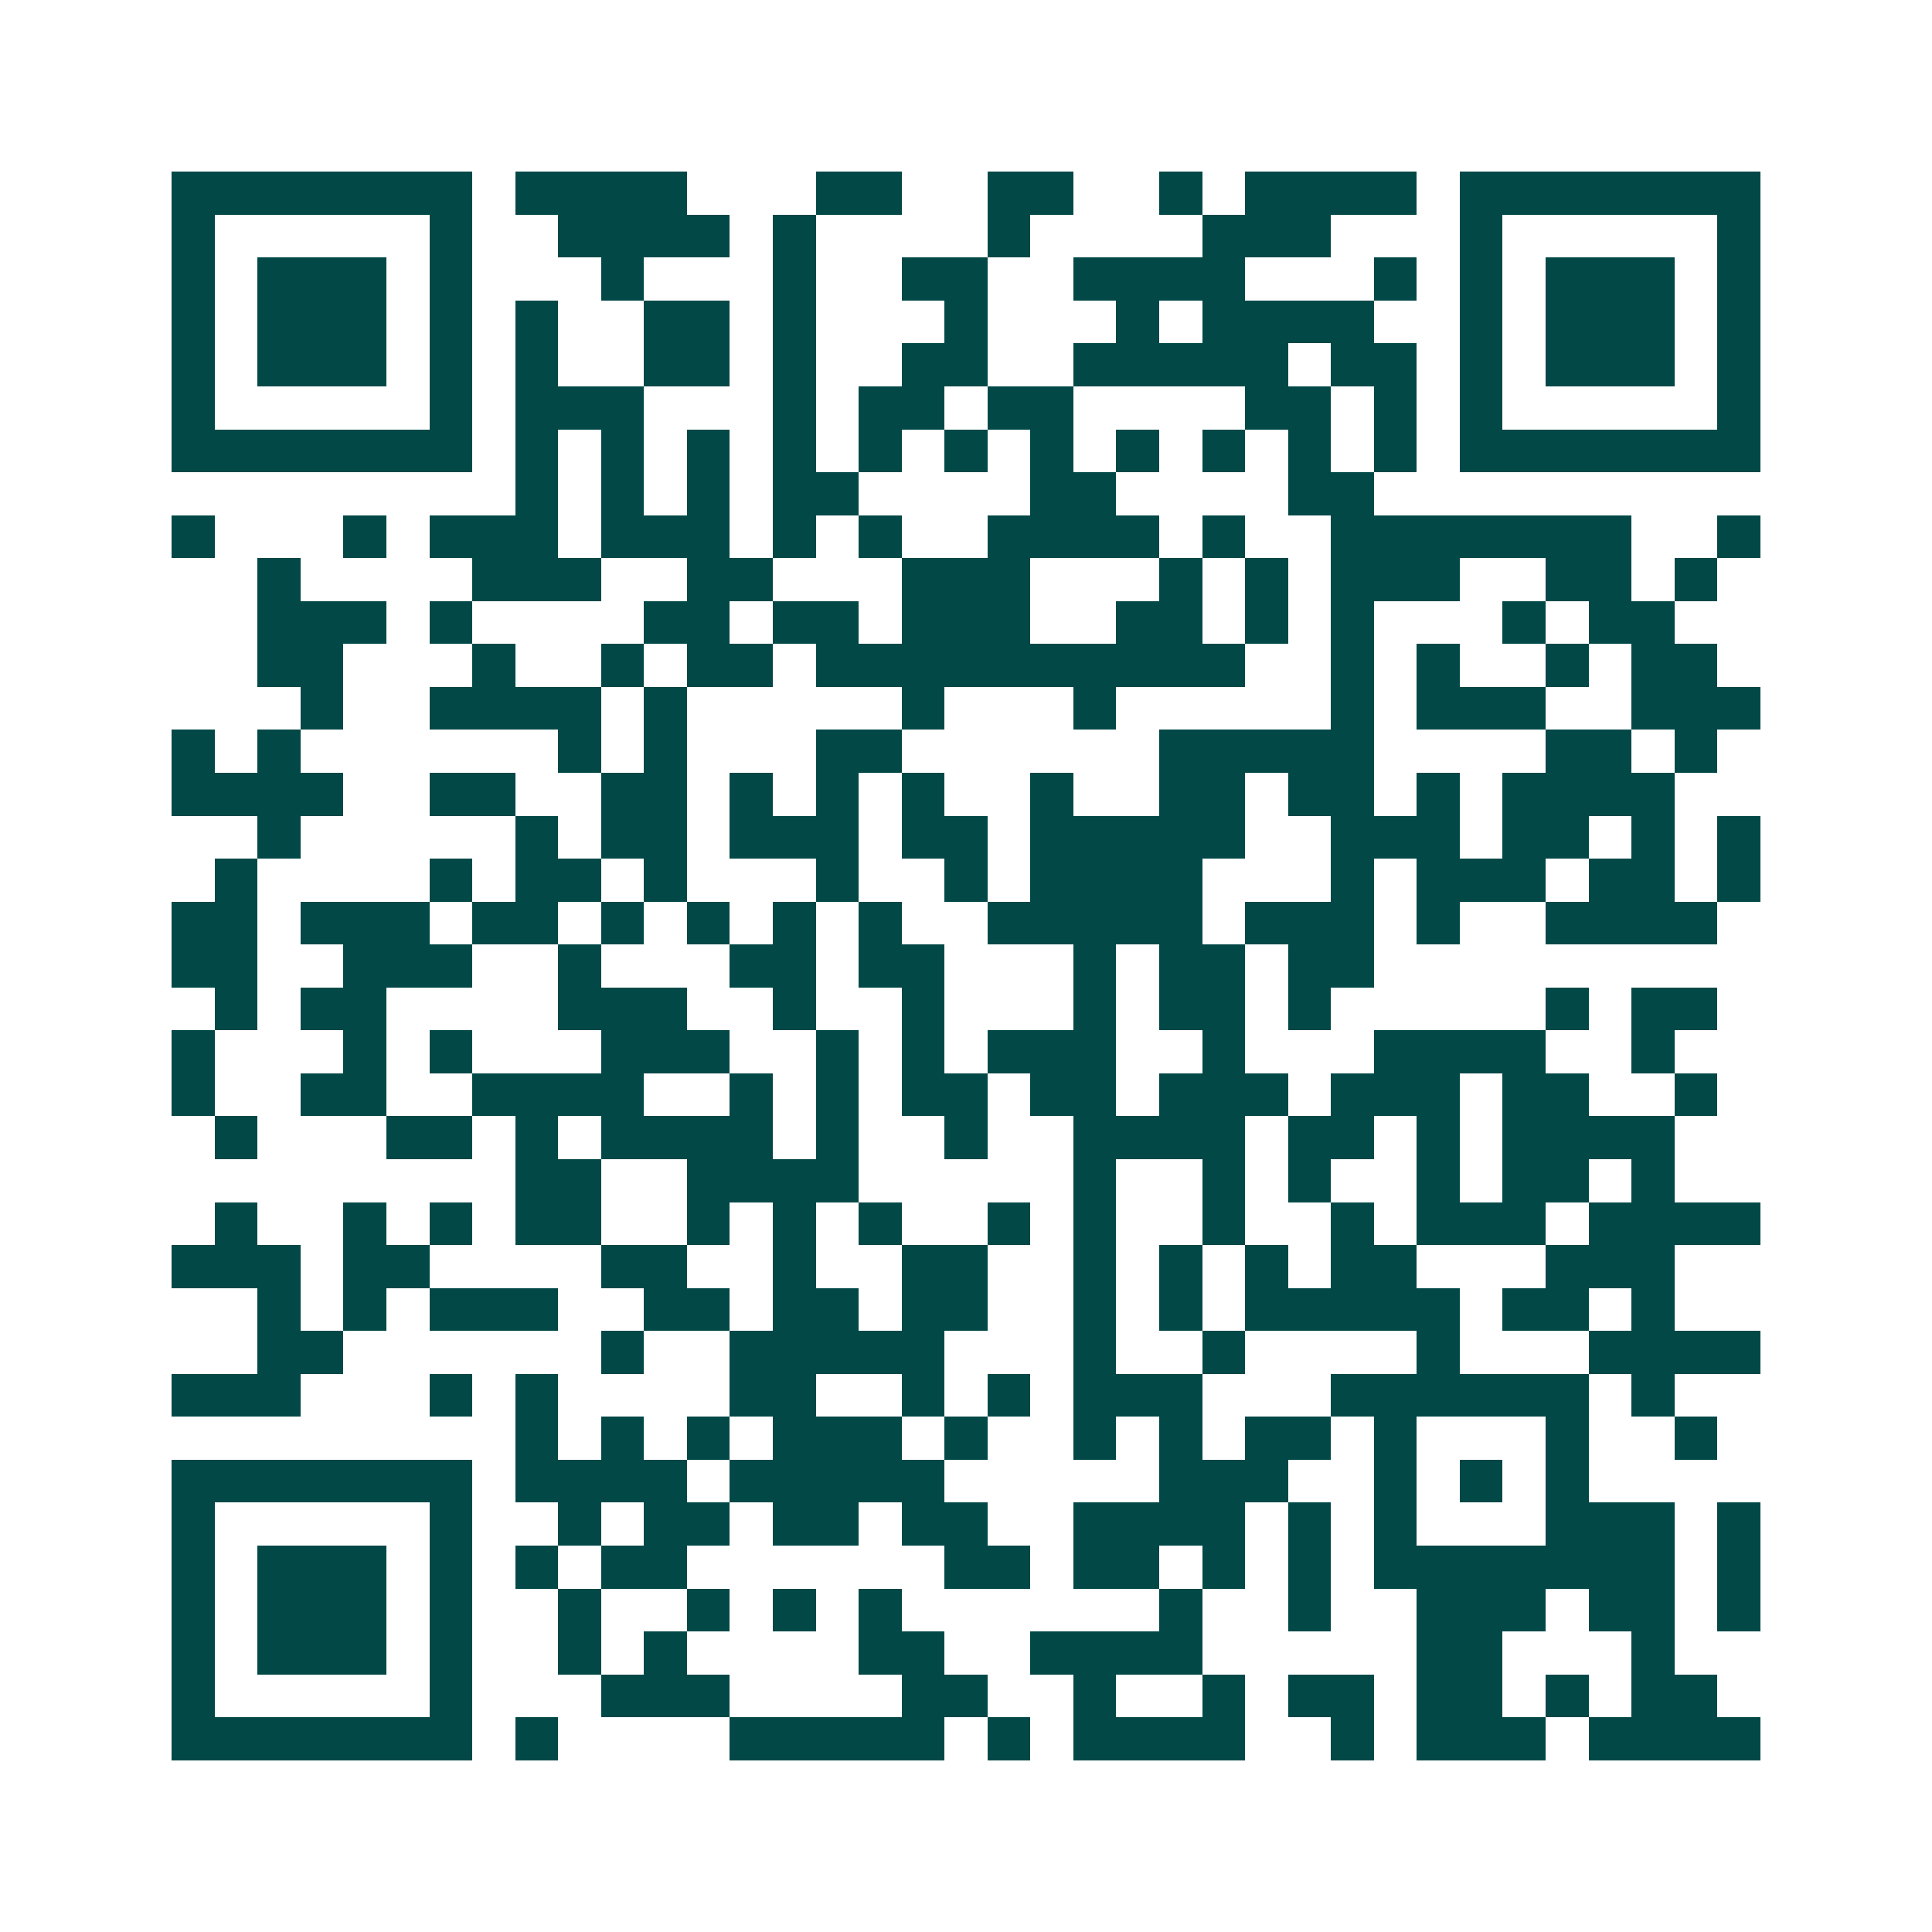 <svg xmlns="http://www.w3.org/2000/svg" width="200" height="200" viewBox="0 0 45 45" shape-rendering="crispEdges"><path fill="#ffffff" d="M0 0h45v45H0z"/><path stroke="#014847" d="M4 4.5h7m1 0h4m3 0h2m2 0h2m2 0h1m1 0h4m1 0h7M4 5.5h1m5 0h1m2 0h4m1 0h1m4 0h1m4 0h3m3 0h1m5 0h1M4 6.5h1m1 0h3m1 0h1m3 0h1m3 0h1m2 0h2m2 0h4m3 0h1m1 0h1m1 0h3m1 0h1M4 7.5h1m1 0h3m1 0h1m1 0h1m2 0h2m1 0h1m3 0h1m3 0h1m1 0h4m2 0h1m1 0h3m1 0h1M4 8.5h1m1 0h3m1 0h1m1 0h1m2 0h2m1 0h1m2 0h2m2 0h5m1 0h2m1 0h1m1 0h3m1 0h1M4 9.5h1m5 0h1m1 0h3m3 0h1m1 0h2m1 0h2m4 0h2m1 0h1m1 0h1m5 0h1M4 10.5h7m1 0h1m1 0h1m1 0h1m1 0h1m1 0h1m1 0h1m1 0h1m1 0h1m1 0h1m1 0h1m1 0h1m1 0h7M12 11.5h1m1 0h1m1 0h1m1 0h2m4 0h2m4 0h2M4 12.5h1m3 0h1m1 0h3m1 0h3m1 0h1m1 0h1m2 0h4m1 0h1m2 0h7m2 0h1M6 13.5h1m4 0h3m2 0h2m3 0h3m3 0h1m1 0h1m1 0h3m2 0h2m1 0h1M6 14.5h3m1 0h1m4 0h2m1 0h2m1 0h3m2 0h2m1 0h1m1 0h1m3 0h1m1 0h2M6 15.5h2m3 0h1m2 0h1m1 0h2m1 0h10m2 0h1m1 0h1m2 0h1m1 0h2M7 16.5h1m2 0h4m1 0h1m5 0h1m3 0h1m5 0h1m1 0h3m2 0h3M4 17.5h1m1 0h1m6 0h1m1 0h1m3 0h2m6 0h5m4 0h2m1 0h1M4 18.5h4m2 0h2m2 0h2m1 0h1m1 0h1m1 0h1m2 0h1m2 0h2m1 0h2m1 0h1m1 0h4M6 19.5h1m5 0h1m1 0h2m1 0h3m1 0h2m1 0h5m2 0h3m1 0h2m1 0h1m1 0h1M5 20.5h1m4 0h1m1 0h2m1 0h1m3 0h1m2 0h1m1 0h4m3 0h1m1 0h3m1 0h2m1 0h1M4 21.5h2m1 0h3m1 0h2m1 0h1m1 0h1m1 0h1m1 0h1m2 0h5m1 0h3m1 0h1m2 0h4M4 22.5h2m2 0h3m2 0h1m3 0h2m1 0h2m3 0h1m1 0h2m1 0h2M5 23.5h1m1 0h2m4 0h3m2 0h1m2 0h1m3 0h1m1 0h2m1 0h1m5 0h1m1 0h2M4 24.5h1m3 0h1m1 0h1m3 0h3m2 0h1m1 0h1m1 0h3m2 0h1m3 0h4m2 0h1M4 25.5h1m2 0h2m2 0h4m2 0h1m1 0h1m1 0h2m1 0h2m1 0h3m1 0h3m1 0h2m2 0h1M5 26.5h1m3 0h2m1 0h1m1 0h4m1 0h1m2 0h1m2 0h4m1 0h2m1 0h1m1 0h4M12 27.5h2m2 0h4m5 0h1m2 0h1m1 0h1m2 0h1m1 0h2m1 0h1M5 28.5h1m2 0h1m1 0h1m1 0h2m2 0h1m1 0h1m1 0h1m2 0h1m1 0h1m2 0h1m2 0h1m1 0h3m1 0h4M4 29.5h3m1 0h2m4 0h2m2 0h1m2 0h2m2 0h1m1 0h1m1 0h1m1 0h2m3 0h3M6 30.5h1m1 0h1m1 0h3m2 0h2m1 0h2m1 0h2m2 0h1m1 0h1m1 0h5m1 0h2m1 0h1M6 31.5h2m6 0h1m2 0h5m3 0h1m2 0h1m4 0h1m3 0h4M4 32.5h3m3 0h1m1 0h1m4 0h2m2 0h1m1 0h1m1 0h3m3 0h6m1 0h1M12 33.5h1m1 0h1m1 0h1m1 0h3m1 0h1m2 0h1m1 0h1m1 0h2m1 0h1m3 0h1m2 0h1M4 34.5h7m1 0h4m1 0h5m5 0h3m2 0h1m1 0h1m1 0h1M4 35.5h1m5 0h1m2 0h1m1 0h2m1 0h2m1 0h2m2 0h4m1 0h1m1 0h1m3 0h3m1 0h1M4 36.5h1m1 0h3m1 0h1m1 0h1m1 0h2m6 0h2m1 0h2m1 0h1m1 0h1m1 0h7m1 0h1M4 37.5h1m1 0h3m1 0h1m2 0h1m2 0h1m1 0h1m1 0h1m6 0h1m2 0h1m2 0h3m1 0h2m1 0h1M4 38.5h1m1 0h3m1 0h1m2 0h1m1 0h1m4 0h2m2 0h4m5 0h2m3 0h1M4 39.5h1m5 0h1m3 0h3m4 0h2m2 0h1m2 0h1m1 0h2m1 0h2m1 0h1m1 0h2M4 40.5h7m1 0h1m4 0h5m1 0h1m1 0h4m2 0h1m1 0h3m1 0h4"/></svg>
